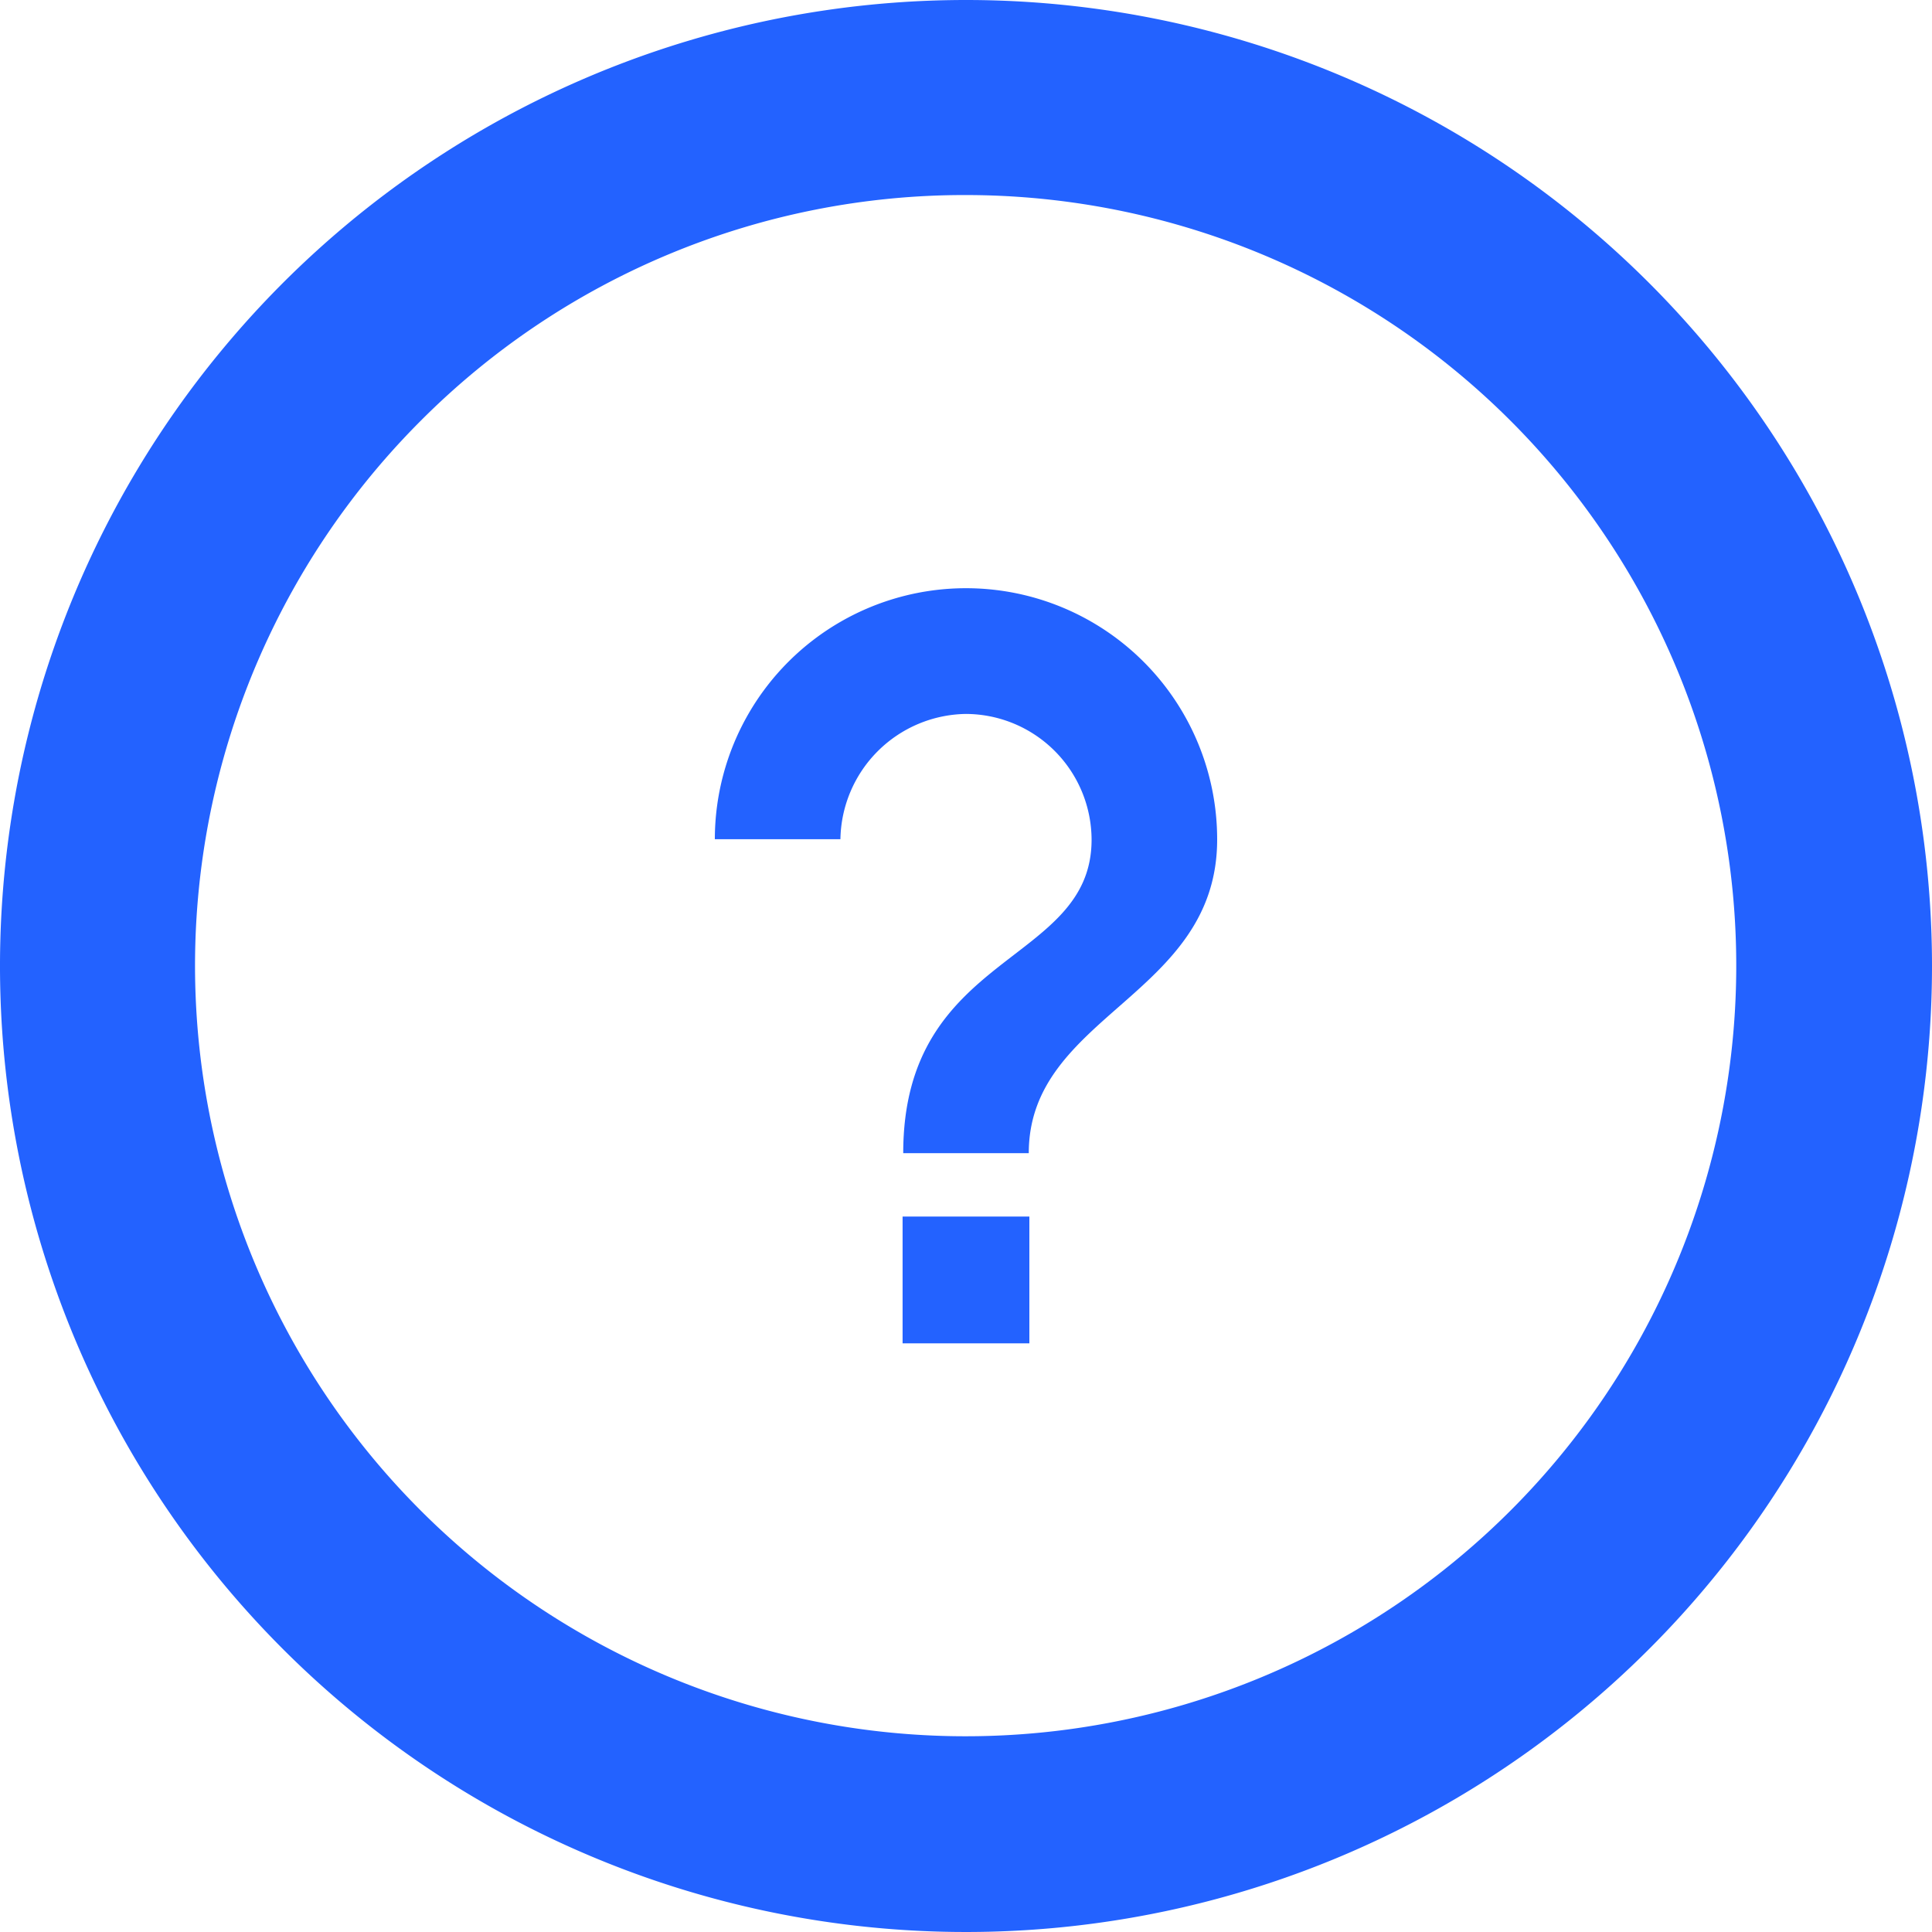 <svg xmlns="http://www.w3.org/2000/svg" width="45" height="45" viewBox="0 0 45 45" focusable="false" role="img" aria-label="Help icon">
  <g id="Icon_ionic-md-help-circle-outline" data-name="Icon ionic-md-help-circle-outline" transform="translate(-3.375 -3.375)">
    <path id="Path_26" data-name="Path 26" d="M25.875,7.918a17.949,17.949,0,1,1-12.7,5.257,17.882,17.882,0,0,1,12.7-5.257m0-4.543a22.5,22.5,0,1,0,22.5,22.5,22.5,22.5,0,0,0-22.5-22.5Z" fill="#2362ff"/>
    <g id="Group_371" data-name="Group 371" transform="translate(20.025 17.086)">
      <path id="Path_27" data-name="Path 27" d="M16.523,23.836h2.953v2.953H16.523Z" transform="translate(-12.15 -9.211)" fill="#2362ff"/>
      <path id="Path_28" data-name="Path 28" d="M19.462,22.359H16.538c0-4.711,4.387-4.373,4.387-7.3A2.938,2.938,0,0,0,18,12.129a2.967,2.967,0,0,0-2.925,2.918H12.15a5.85,5.85,0,0,1,11.7.007C23.85,18.71,19.462,19.125,19.462,22.359Z" transform="translate(-12.15 -9.211)" fill="#2362ff"/>
    </g>
  </g>
</svg>
